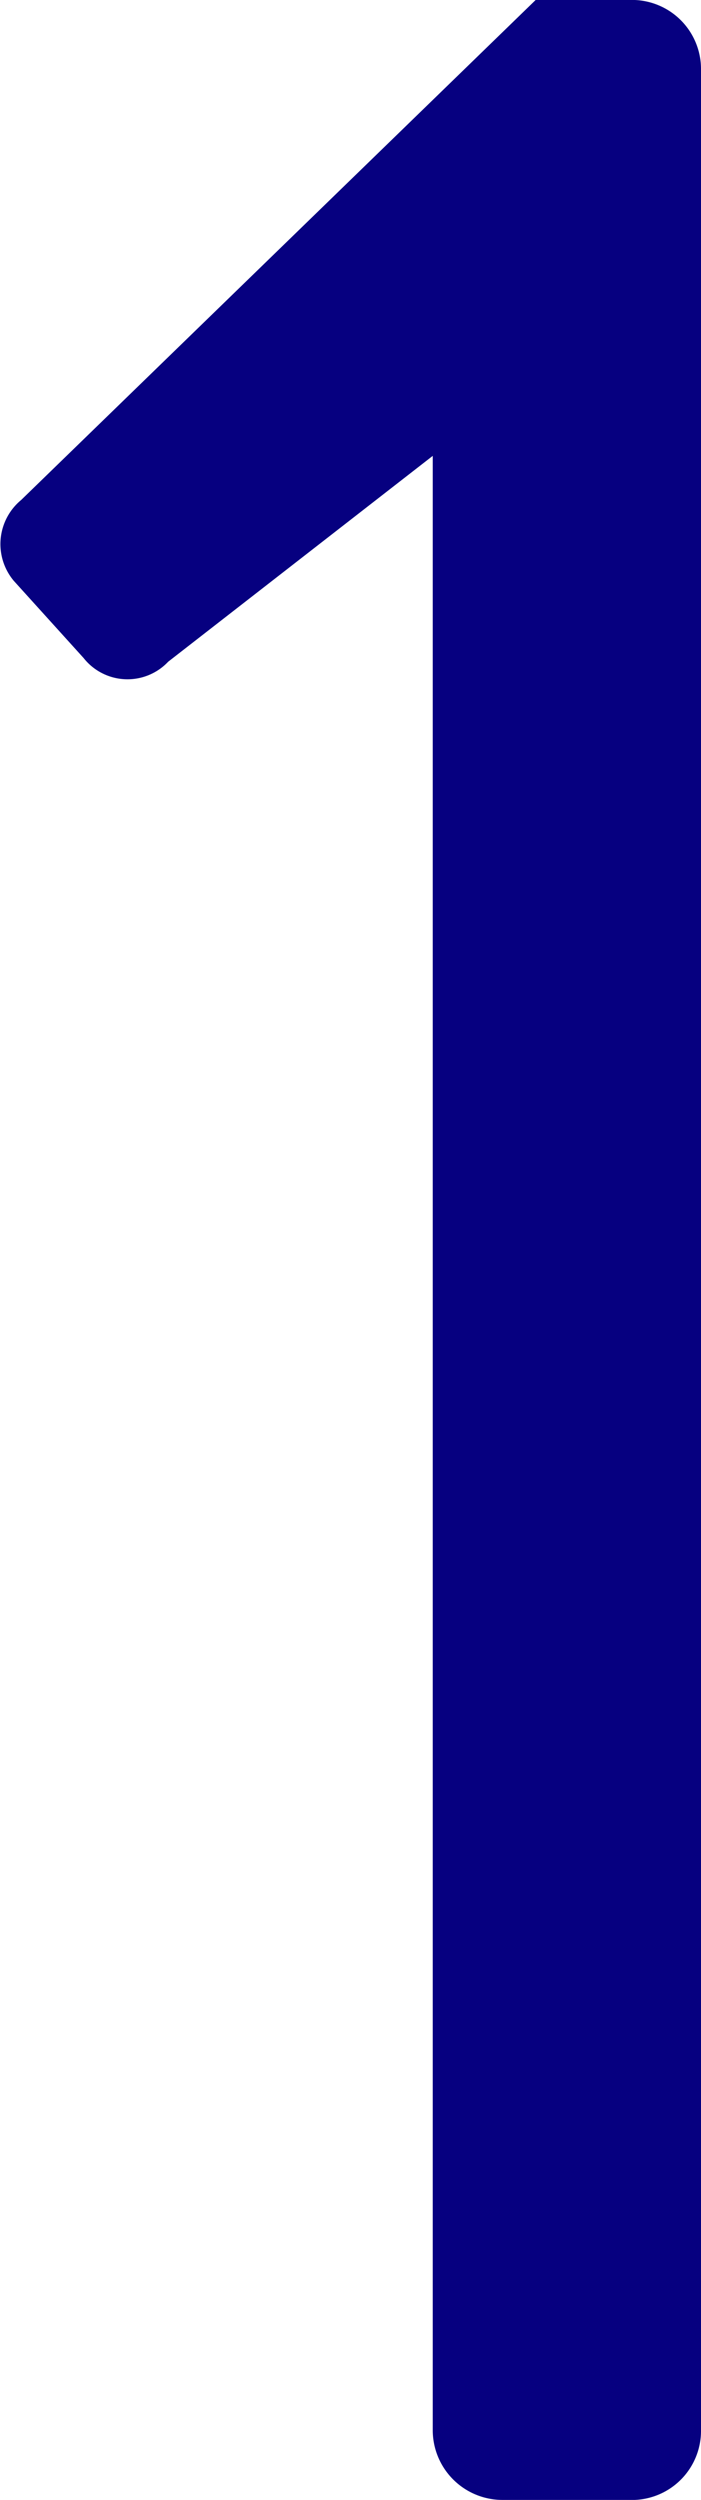 <svg xmlns="http://www.w3.org/2000/svg" width="9.538" height="34" viewBox="0 0 9.538 34">
  <path id="パス_140038" data-name="パス 140038" d="M7.45-.95A.949.949,0,0,0,8.4,0h1.8a.94.94,0,0,0,.9-.95v-32.1a.94.94,0,0,0-.9-.95H8.85l-7,6.8a.778.778,0,0,0-.1,1.1l.95,1.05A.761.761,0,0,0,3.85-25l3.6-2.8Z" transform="translate(-1.562 34)" fill="#060080"/>
</svg>

